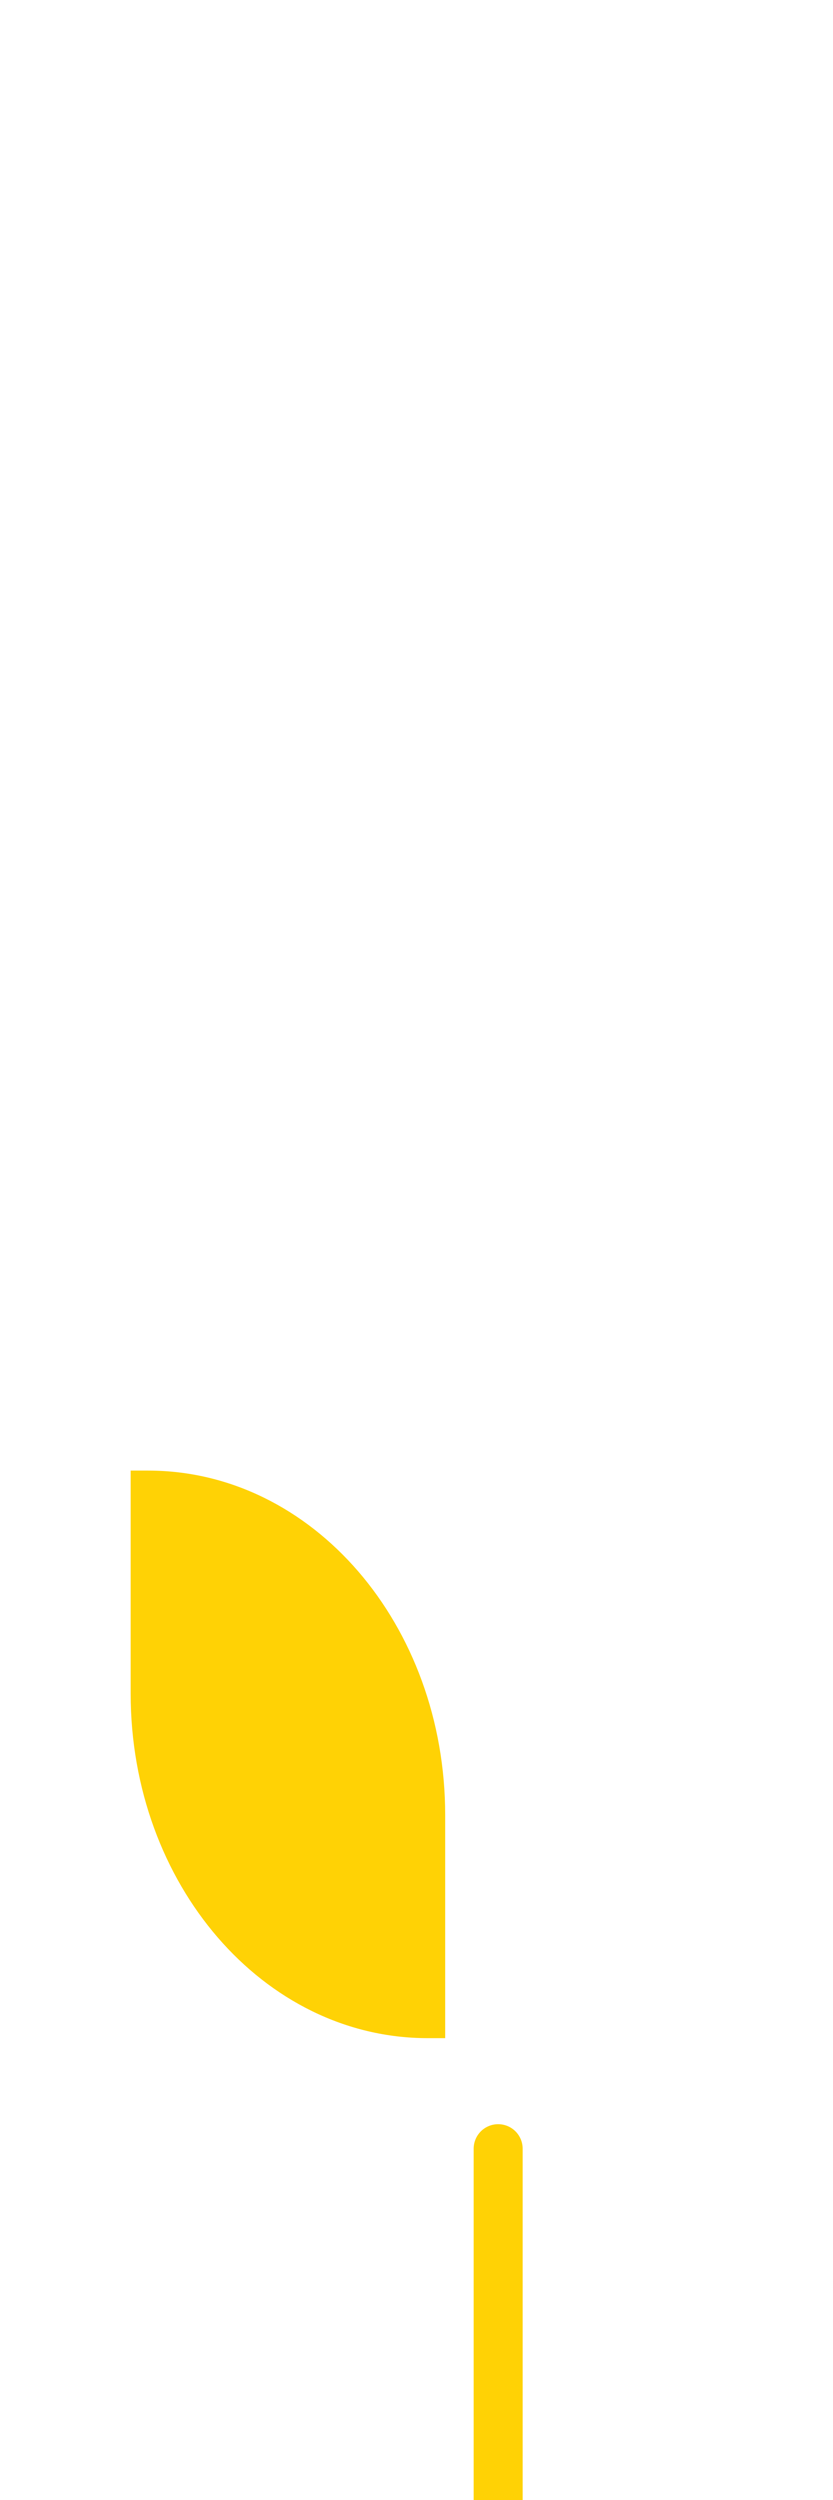 <svg width="102" height="306" viewBox="0 0 102 306" fill="none" xmlns="http://www.w3.org/2000/svg">
<g clip-path="url(#clip0_25812_9071)">
<path d="M18.139 180C38.252 180 54.513 198.856 54.513 222.178V249.47H52.373C32.261 249.47 15.999 230.614 15.999 207.292V180H18.139Z" fill="#FFD205"/>
<path d="M60.999 263L60.999 306" stroke="#FFD205" stroke-width="6" stroke-linecap="round"/>
</g>
<defs>
<clipPath id="clip0_25812_9071">
<rect width="102" height="306" fill="white"/>
</clipPath>
</defs>
</svg>
